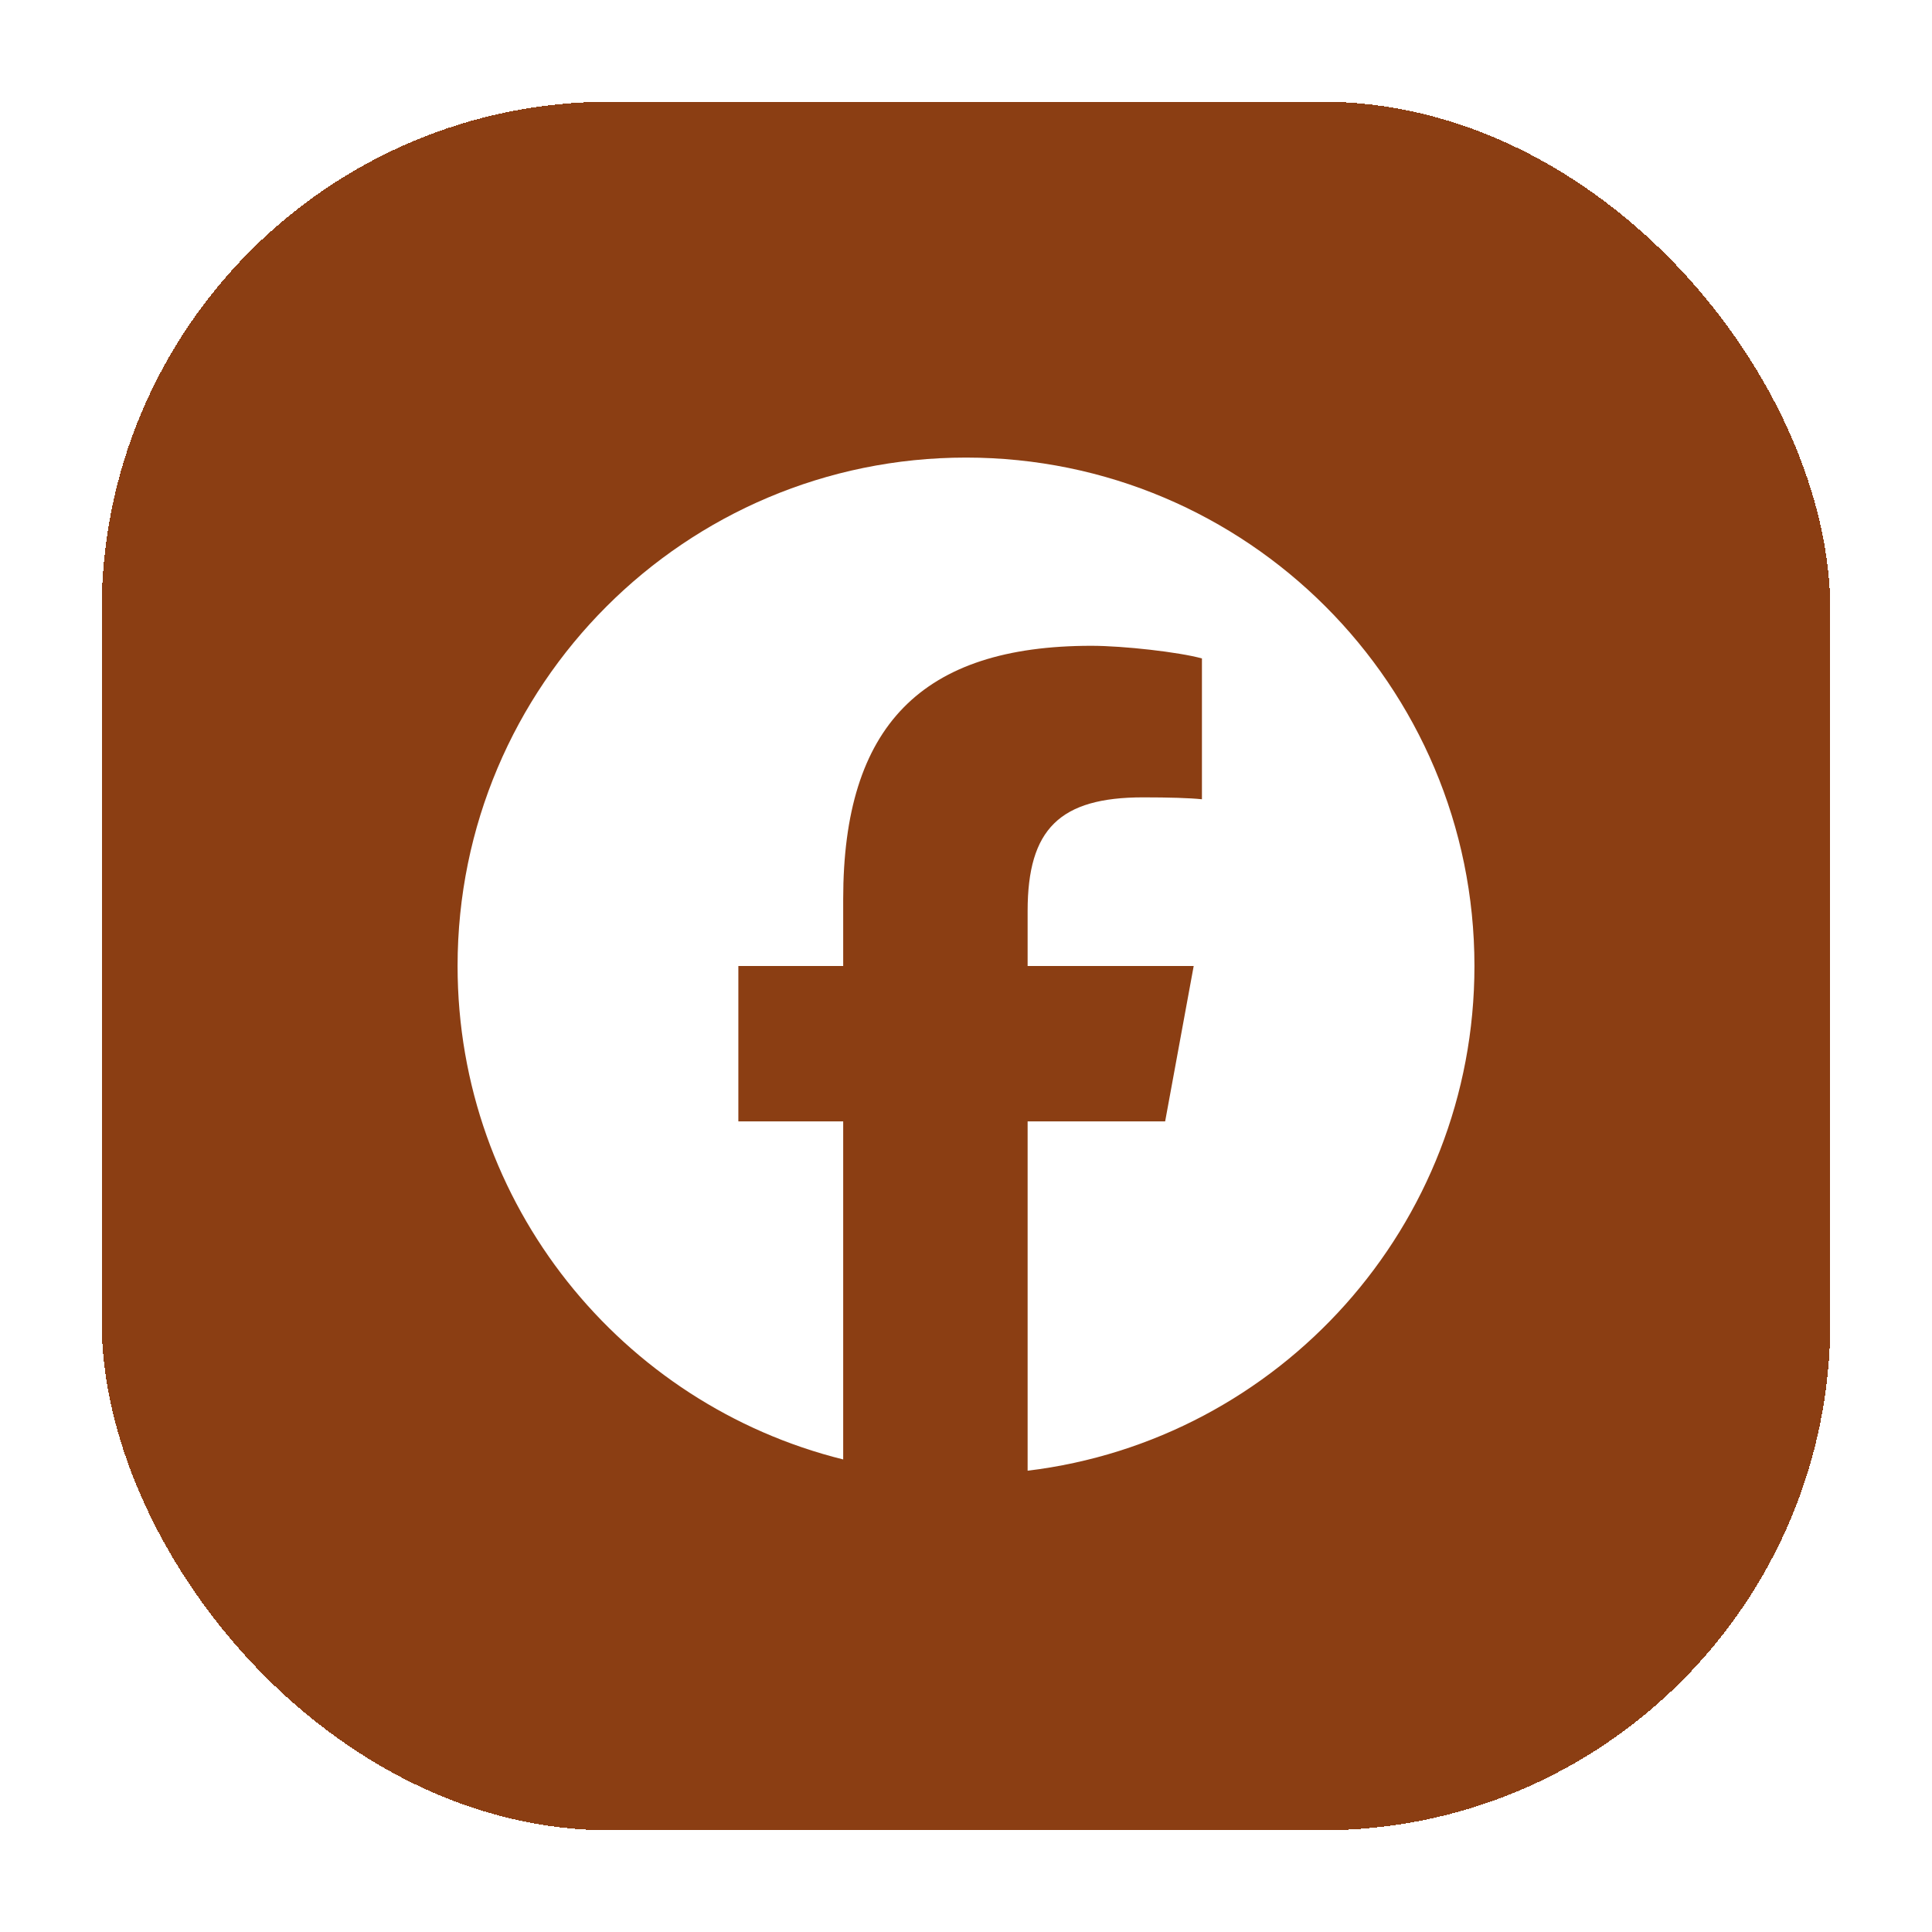<svg width="76" height="76" viewBox="0 0 76 76" fill="none" xmlns="http://www.w3.org/2000/svg">
<g filter="url(#filter0_d_2033_2107)">
<rect x="4" y="2" width="68" height="68" rx="20" fill="#8B3E13" shape-rendering="crispEdges"/>
<g clip-path="url(#clip0_2033_2107)">
<path d="M38 16C26.954 16 18 24.954 18 36C18 45.379 24.458 53.25 33.169 55.411V42.112H29.045V36H33.169V33.366C33.169 26.559 36.25 23.404 42.933 23.404C44.2 23.404 46.386 23.653 47.281 23.901V29.441C46.809 29.391 45.989 29.366 44.97 29.366C41.691 29.366 40.424 30.609 40.424 33.838V36H46.957L45.834 42.112H40.424V55.854C50.327 54.658 58.001 46.226 58.001 36C58 24.954 49.046 16 38 16Z" fill="white"/>
</g>
</g>
<defs>
<filter id="filter0_d_2033_2107" x="0" y="0" width="76" height="76" filterUnits="userSpaceOnUse" color-interpolation-filters="sRGB">
<feFlood flood-opacity="0" result="BackgroundImageFix"/>
<feColorMatrix in="SourceAlpha" type="matrix" values="0 0 0 0 0 0 0 0 0 0 0 0 0 0 0 0 0 0 127 0" result="hardAlpha"/>
<feOffset dy="2"/>
<feGaussianBlur stdDeviation="2"/>
<feComposite in2="hardAlpha" operator="out"/>
<feColorMatrix type="matrix" values="0 0 0 0 0 0 0 0 0 0 0 0 0 0 0 0 0 0 0.25 0"/>
<feBlend mode="normal" in2="BackgroundImageFix" result="effect1_dropShadow_2033_2107"/>
<feBlend mode="normal" in="SourceGraphic" in2="effect1_dropShadow_2033_2107" result="shape"/>
</filter>
<clipPath id="clip0_2033_2107">
<rect width="40" height="40" fill="white" transform="translate(18 16)"/>
</clipPath>
</defs>
</svg>
